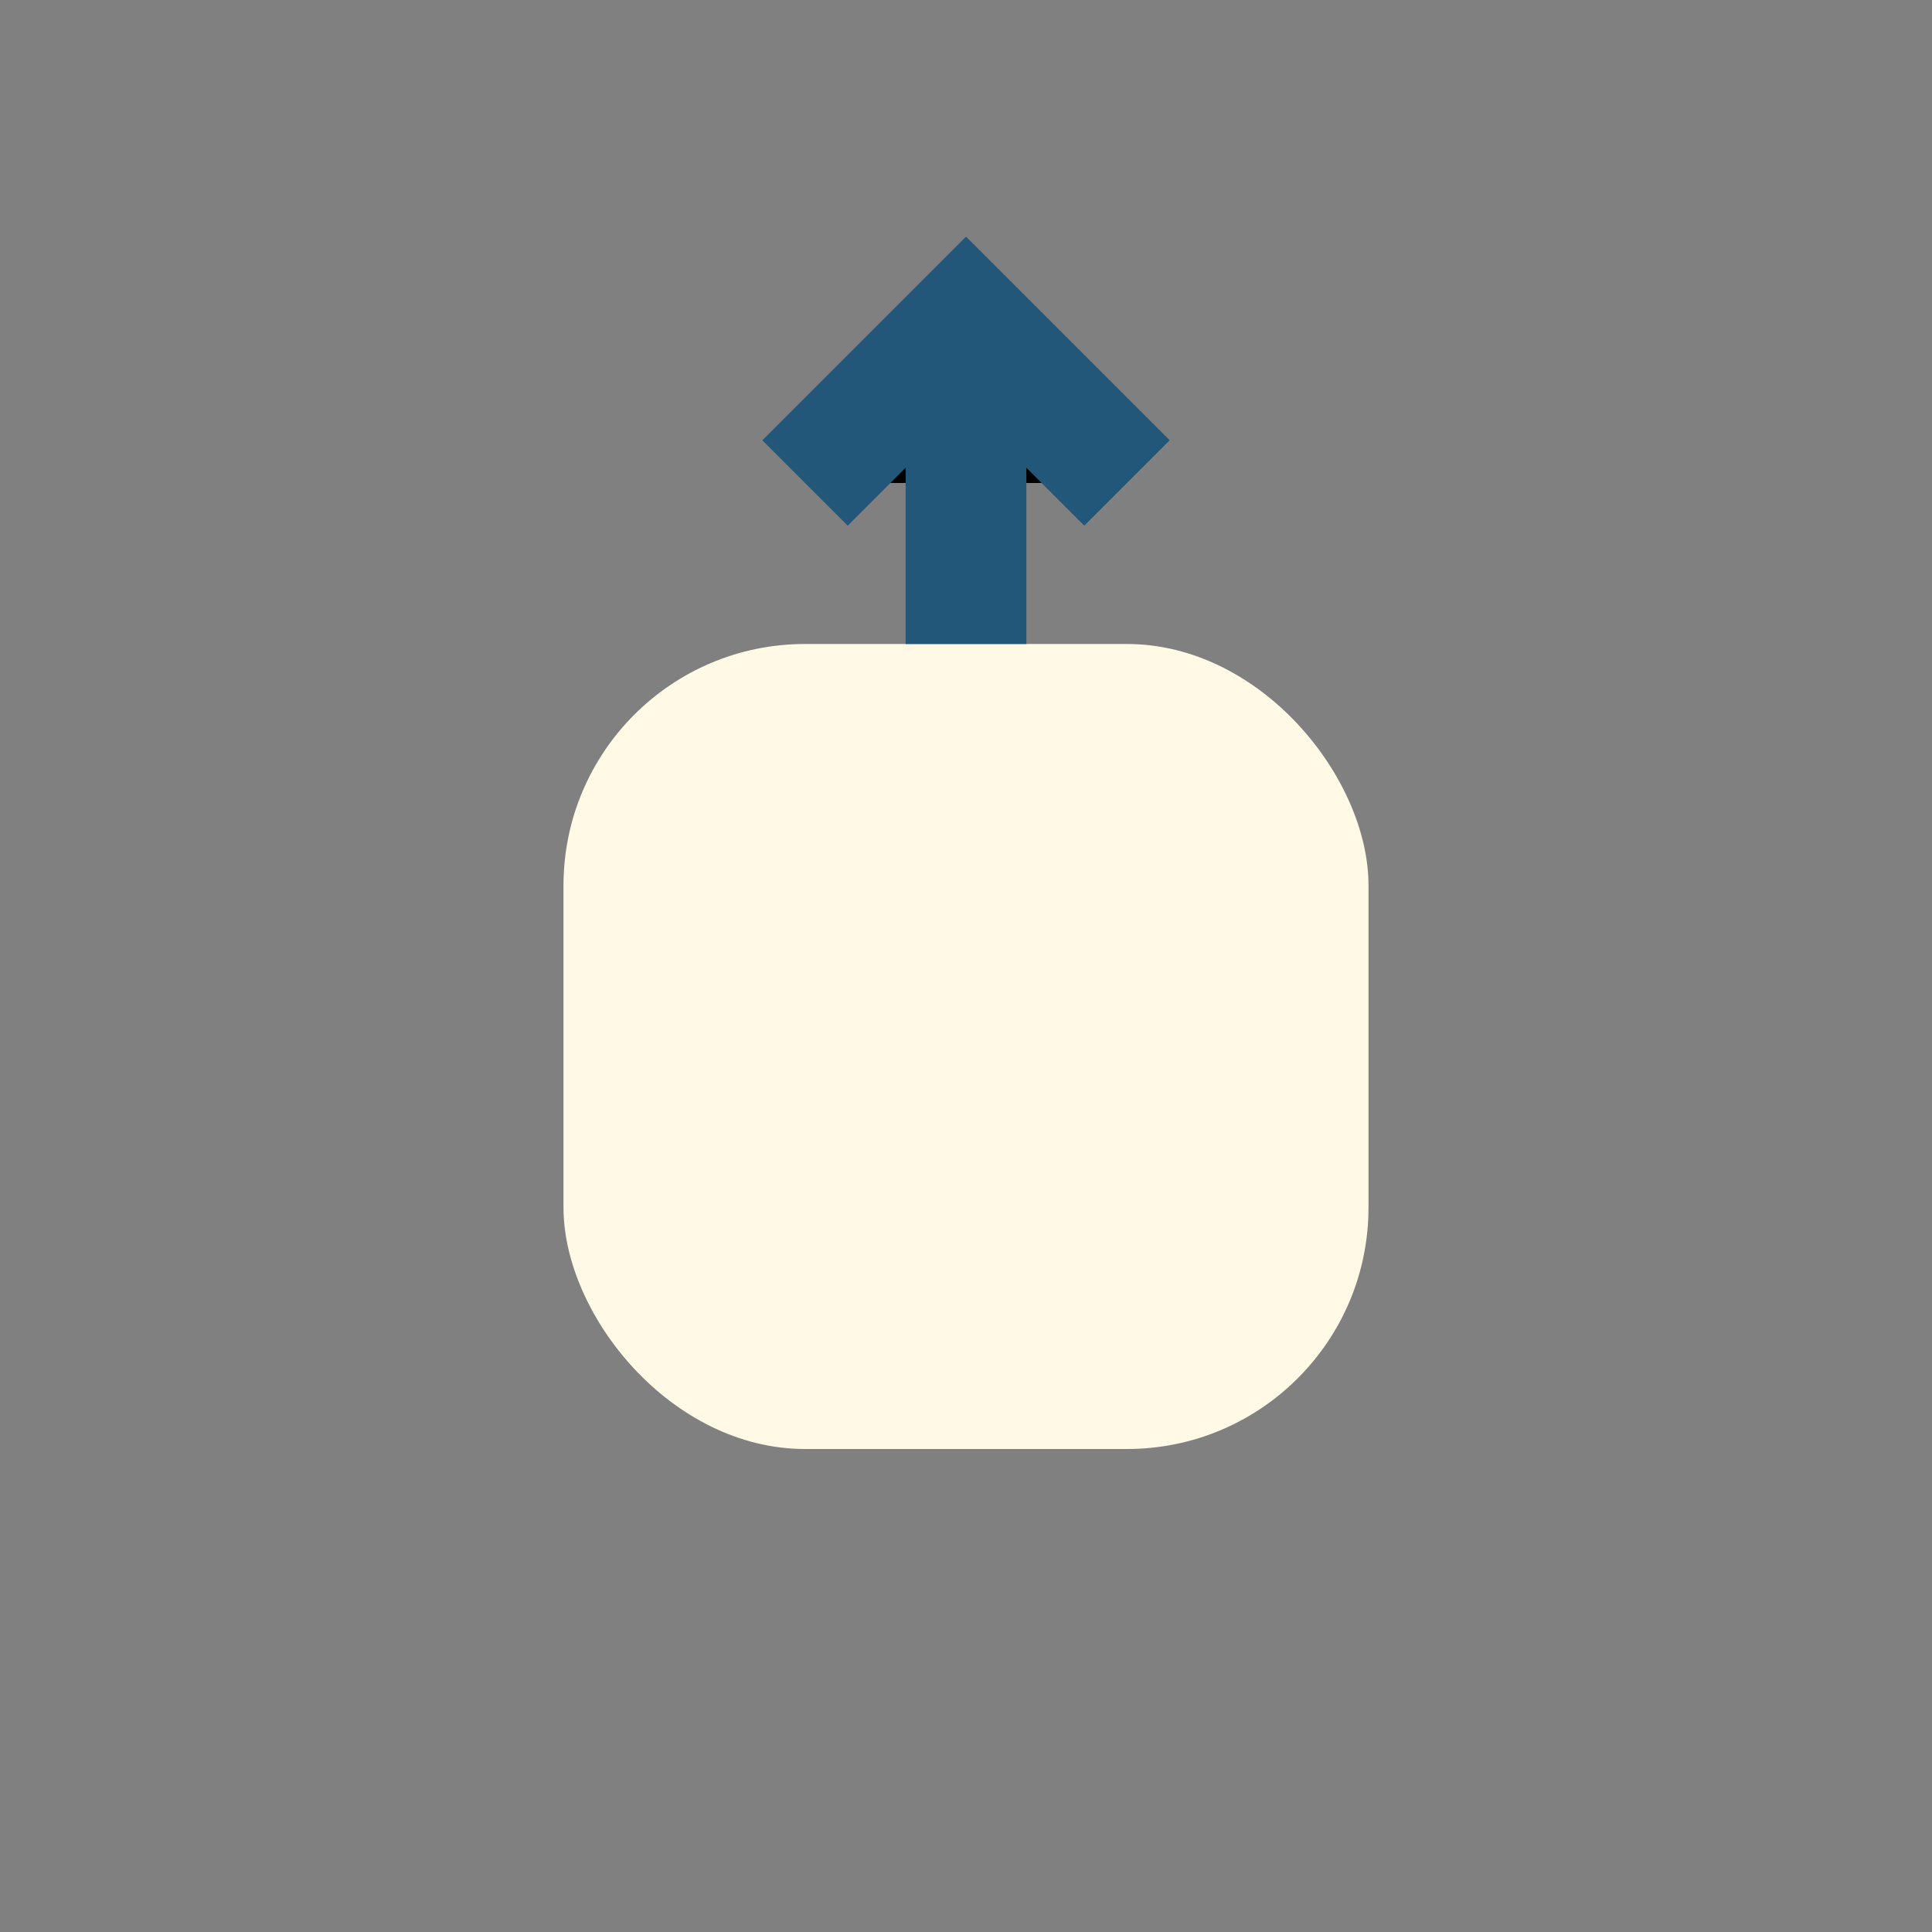 <?xml version="1.0" encoding="UTF-8"?>
<svg xmlns="http://www.w3.org/2000/svg" width="24" height="24" viewBox="0 0 24 24"><rect x="0" y="0" width="24" height="24" fill="#808080" stroke="none"/><rect x="7" y="8" width="10" height="10" rx="3" fill="#FFF9E6"/><path d="M12 8V4M14 6l-2-2-2 2" stroke="#22577A" stroke-width="1.5"/></svg>
